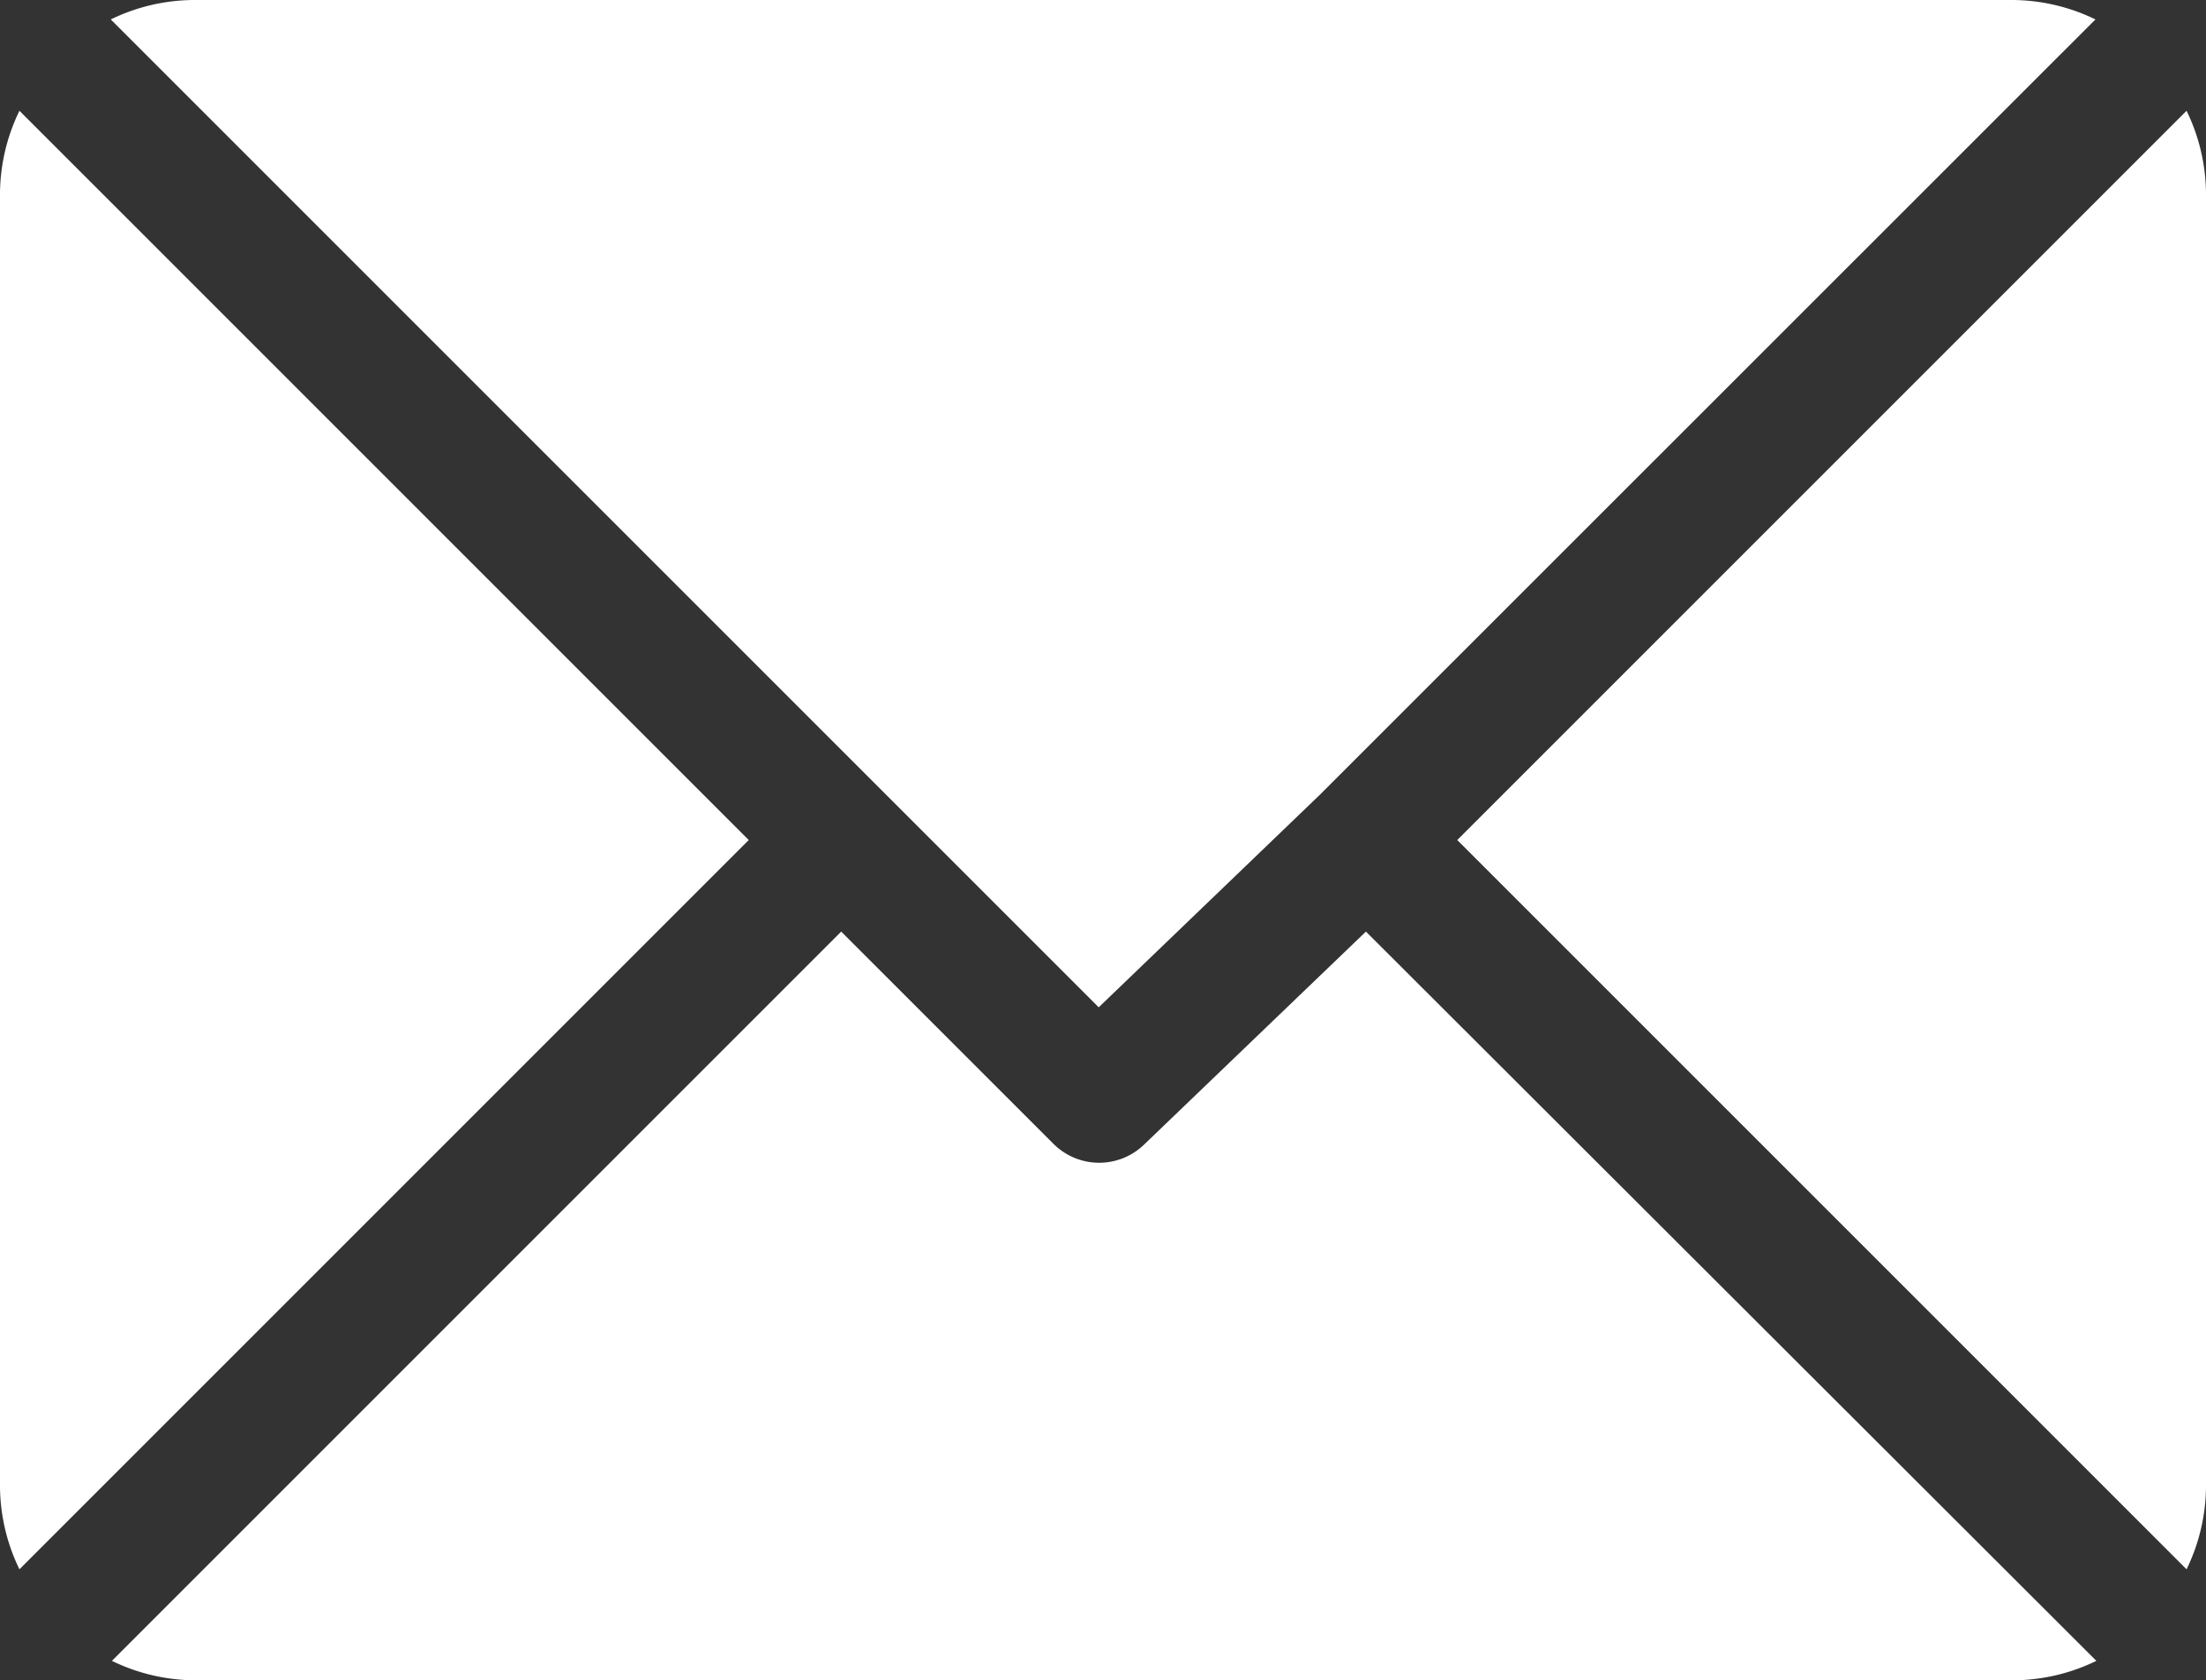 <svg height="7.433" viewBox="0 0 9.758 7.433" width="9.758" xmlns="http://www.w3.org/2000/svg"><rect x="0" y="0" width="9.758" height="7.433" fill="#333333" stroke="none"/><g fill="#fff"><path d="m34.131 61h-8.043a.848.848 0 0 0 -.367.086l4.37 4.37.979-.941 3.43-3.429a.848.848 0 0 0 -.369-.086z" transform="translate(-25.231 -61)"/><path d="m341.439 86.728-3.226 3.226 3.226 3.226a.848.848 0 0 0 .086-.367v-5.713a.848.848 0 0 0 -.086-.372z" transform="translate(-331.767 -86.238)"/><path d="m.086 86.721a.848.848 0 0 0 -.086.367v5.718a.848.848 0 0 0 .086.367l3.226-3.226z" transform="translate(0 -86.231)"/><path d="m31.266 277.211-.98.941a.286.286 0 0 1 -.4 0l-.941-.941-3.226 3.226a.848.848 0 0 0 .368.086h8.043a.848.848 0 0 0 .367-.086z" transform="translate(-25.224 -273.09)"/></g></svg>